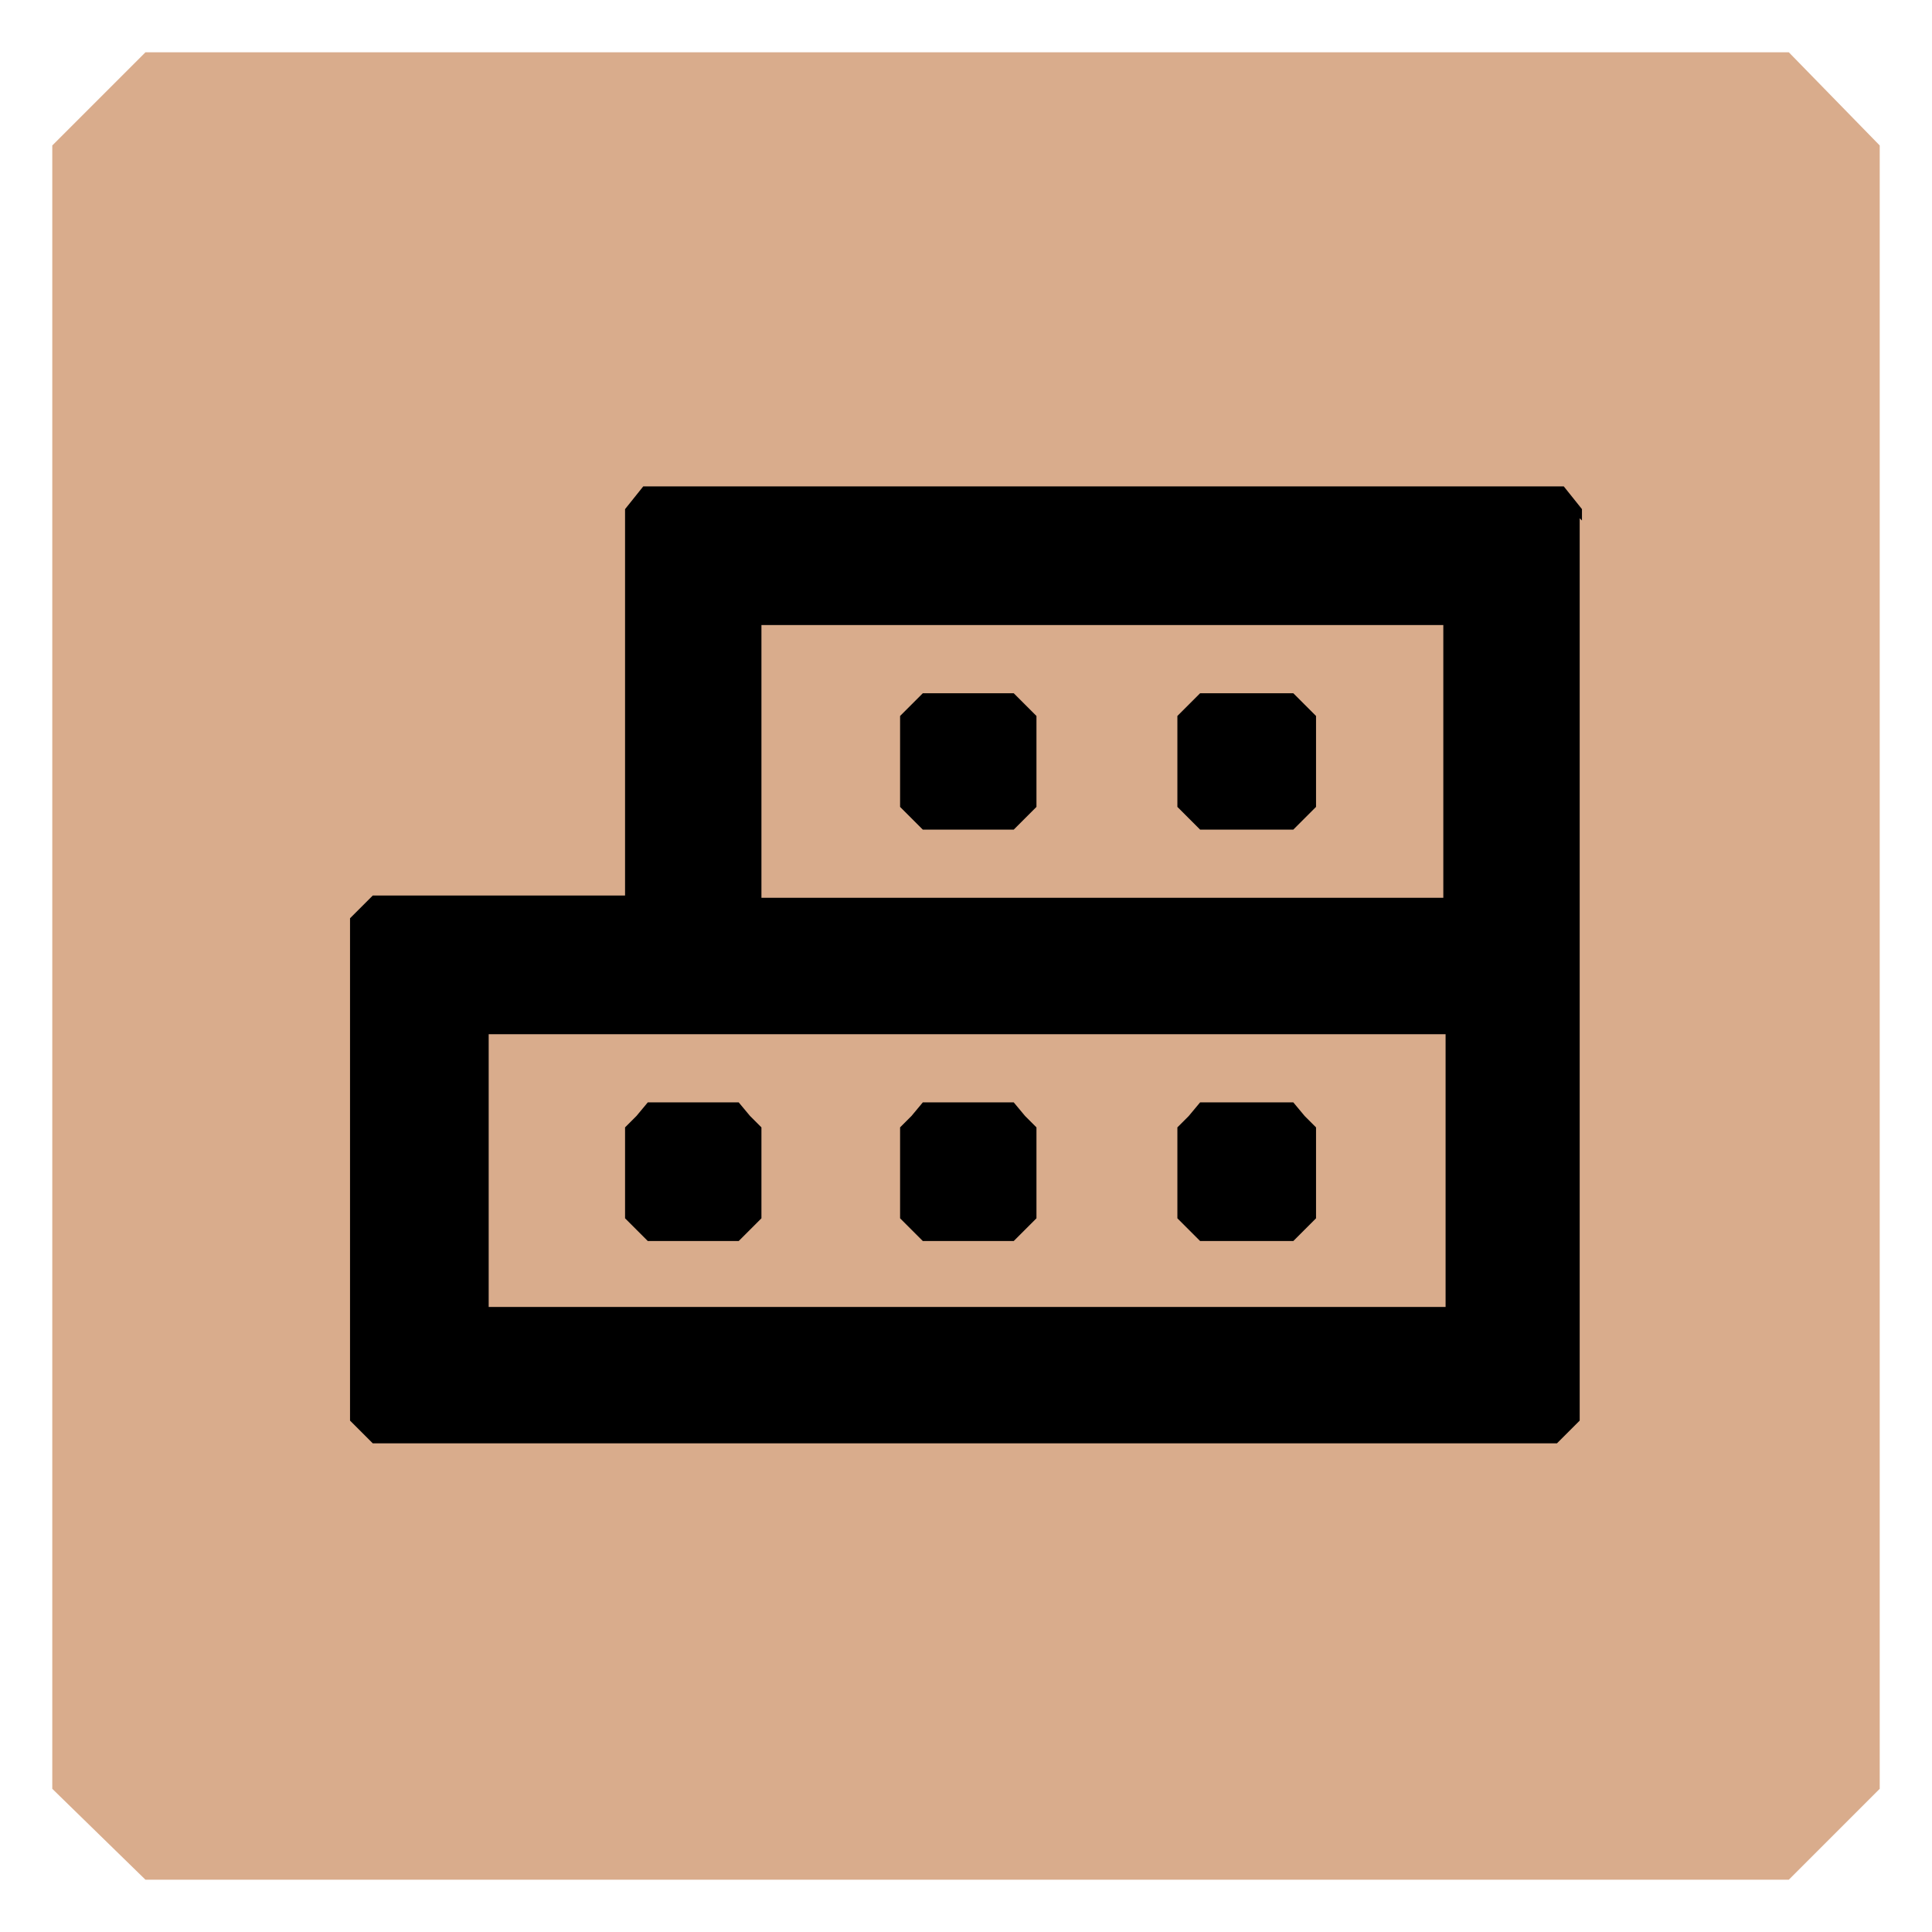 <?xml version="1.0" encoding="UTF-8"?>
<svg xmlns="http://www.w3.org/2000/svg" id="Layer_1" data-name="Layer 1" version="1.1" viewBox="0 0 85 85">
  <defs>
    <style>
      .cls-1 {
        fill: #000;
      }

      .cls-1, .cls-2 {
        stroke-width: 0px;
      }

      .cls-2 {
        fill: #d9ac8c;
      }
    </style>
  </defs>
  <polygon class="cls-2" points="78.7 2.3 6.4 2.3 2.3 6.4 2.3 78.7 2.3 78.7 2.3 78.7 6.4 82.7 78.7 82.7 82.7 78.7 82.7 6.4 78.7 2.3"></polygon>
  <g>
    <polygon class="cls-1" points="57.4 49.1 56.9 48.5 52.8 48.5 52.3 49.1 51.8 49.6 51.8 53.6 52.3 54.1 52.8 54.6 56.9 54.6 57.4 54.1 57.9 53.6 57.9 49.6 57.4 49.1"></polygon>
    <polygon class="cls-1" points="44.6 48.5 40.6 48.5 40.1 49.1 39.6 49.6 39.6 53.6 40.1 54.1 40.6 54.6 44.6 54.6 45.1 54.1 45.6 53.6 45.6 49.6 45.1 49.1 44.6 48.5"></polygon>
    <polygon class="cls-1" points="32.5 48.5 28.5 48.5 28 49.1 27.5 49.6 27.5 53.6 28 54.1 28.5 54.6 32.5 54.6 33 54.1 33.5 53.6 33.5 49.6 33 49.1 32.5 48.5"></polygon>
    <path class="cls-1" d="M69.6,22.9h0v-.5l-.4-.5-.4-.5H28.3l-.4.5-.4.5v4h0v13h-11.1l-.5.5-.5.5v22.1l.5.5.5.5h52.1l.5-.5.5-.5v-20h0v-19.7h0ZM21.5,45.5h42.1v12H21.5v-12ZM33.5,27.5h30v12h-30v-12Z"></path>
    <polygon class="cls-1" points="57.4 31 56.9 30.5 52.8 30.5 52.3 31 51.8 31.5 51.8 35.5 52.3 36 52.8 36.5 56.9 36.5 57.4 36 57.9 35.5 57.9 31.5 57.4 31"></polygon>
    <polygon class="cls-1" points="44.6 30.5 40.6 30.5 40.1 31 39.6 31.5 39.6 35.5 40.1 36 40.6 36.5 44.6 36.5 45.1 36 45.6 35.5 45.6 31.5 45.1 31 44.6 30.5"></polygon>
  </g>
</svg>

